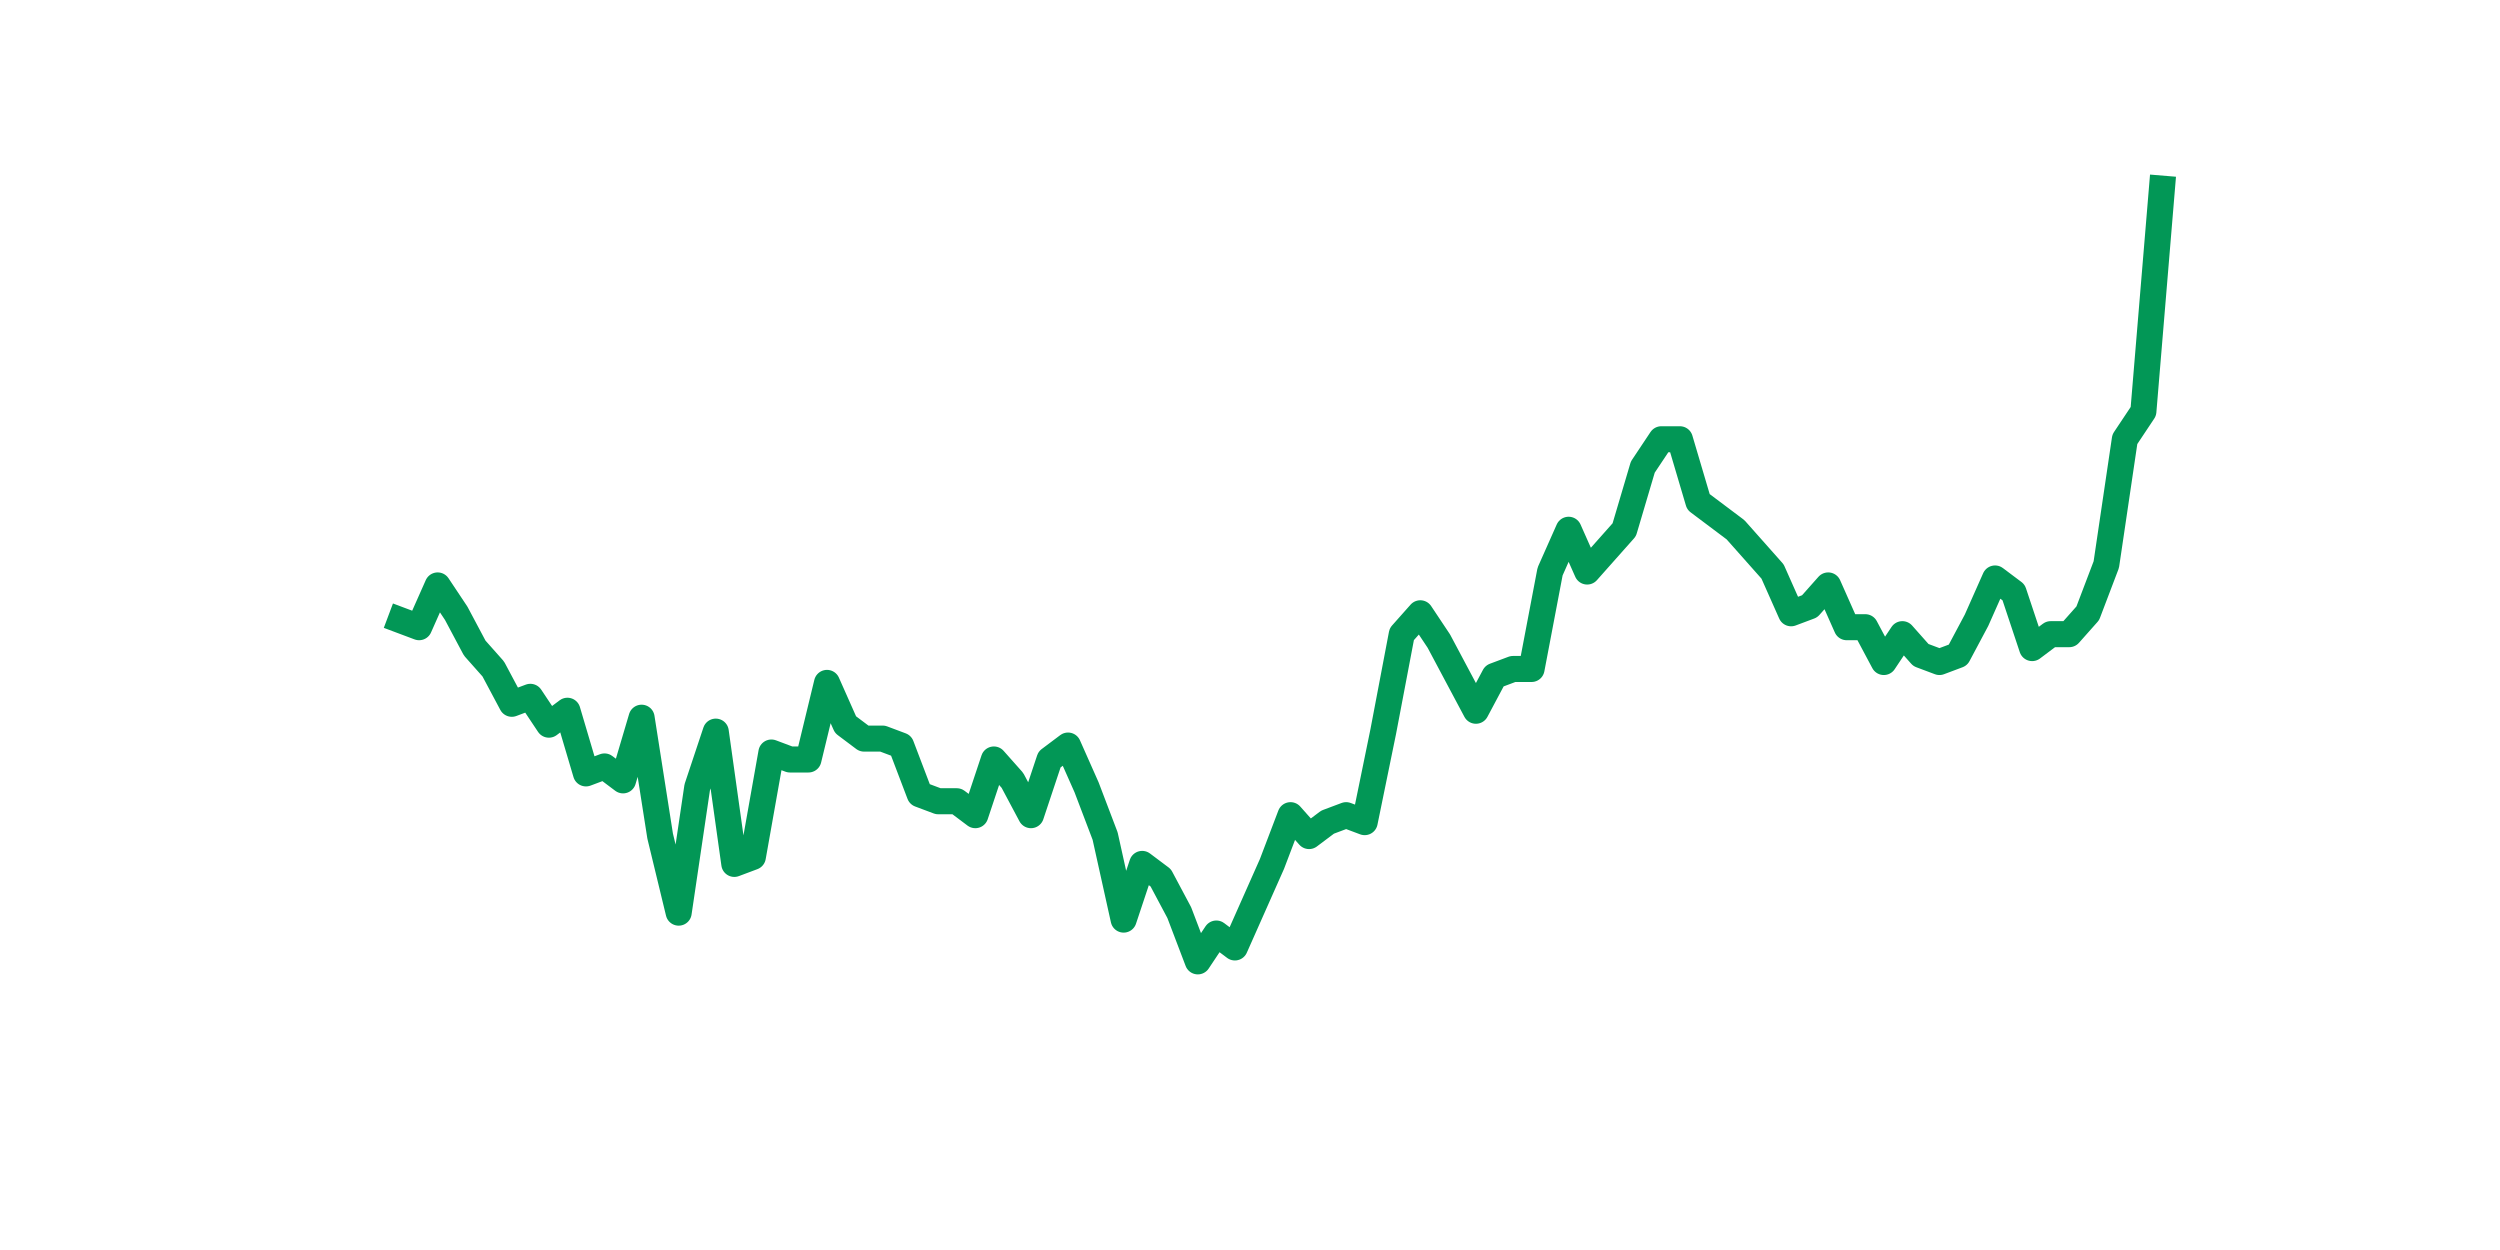 <?xml version="1.0" encoding="utf-8" standalone="no"?>
<!DOCTYPE svg PUBLIC "-//W3C//DTD SVG 1.1//EN"
  "http://www.w3.org/Graphics/SVG/1.1/DTD/svg11.dtd">
<svg xmlns:xlink="http://www.w3.org/1999/xlink" width="144pt" height="72pt" viewBox="0 0 144 72" xmlns="http://www.w3.org/2000/svg" version="1.1">
 <defs>
  <style type="text/css">*{stroke-linejoin: round; stroke-linecap: butt}</style>
 </defs>
 <g id="figure_1">
  <g id="patch_1">
   <path d="M 0 72 
L 144 72 
L 144 0 
L 0 0 
z
" style="fill: #ffffff"/>
  </g>
  <g id="axes_1">
   <g id="line2d_1">
    <path d="M 23.073 35.726 
L 24.141 36.127 
L 25.209 33.721 
L 26.277 35.325 
L 27.344 37.33 
L 28.412 38.533 
L 29.48 40.538 
L 30.548 40.137 
L 31.616 41.741 
L 32.684 40.939 
L 33.752 44.548 
L 34.82 44.147 
L 35.888 44.949 
L 36.956 41.34 
L 38.024 48.157 
L 39.092 52.568 
L 40.16 45.35 
L 41.228 42.142 
L 42.296 49.761 
L 43.364 49.36 
L 44.432 43.345 
L 45.5 43.746 
L 46.567 43.746 
L 47.635 39.335 
L 48.703 41.741 
L 49.771 42.543 
L 50.839 42.543 
L 51.907 42.944 
L 52.975 45.751 
L 54.043 46.152 
L 55.111 46.152 
L 56.179 46.954 
L 57.247 43.746 
L 58.315 44.949 
L 59.383 46.954 
L 60.451 43.746 
L 61.519 42.944 
L 62.587 45.35 
L 63.655 48.157 
L 64.722 52.969 
L 65.79 49.761 
L 66.858 50.563 
L 67.926 52.568 
L 68.994 55.375 
L 70.062 53.771 
L 71.13 54.573 
L 72.198 52.167 
L 73.266 49.761 
L 74.334 46.954 
L 75.402 48.157 
L 76.47 47.355 
L 77.538 46.954 
L 78.606 47.355 
L 79.674 42.142 
L 80.742 36.528 
L 81.81 35.325 
L 82.878 36.929 
L 83.945 38.934 
L 85.013 40.939 
L 86.081 38.934 
L 87.149 38.533 
L 88.217 38.533 
L 89.285 32.92 
L 90.353 30.514 
L 91.421 32.92 
L 92.489 31.717 
L 93.557 30.514 
L 94.625 26.905 
L 95.693 25.301 
L 96.761 25.301 
L 97.829 28.91 
L 98.897 29.712 
L 99.965 30.514 
L 101.033 31.717 
L 102.1 32.92 
L 103.168 35.325 
L 104.236 34.924 
L 105.304 33.721 
L 106.372 36.127 
L 107.44 36.127 
L 108.508 38.132 
L 109.576 36.528 
L 110.644 37.731 
L 111.712 38.132 
L 112.78 37.731 
L 113.848 35.726 
L 114.916 33.32 
L 115.984 34.122 
L 117.052 37.33 
L 118.12 36.528 
L 119.188 36.528 
L 120.256 35.325 
L 121.323 32.519 
L 122.391 25.301 
L 123.459 23.697 
L 124.527 10.865 
" clip-path="url(#p845a58c33e)" style="fill: none; stroke: #029756; stroke-width: 1.5; stroke-linecap: square"/>
   </g>
  </g>
 </g>
 <defs>
  <clipPath id="p845a58c33e">
   <rect x="18" y="8.64" width="111.6" height="48.96"/>
  </clipPath>
 </defs>
</svg>
